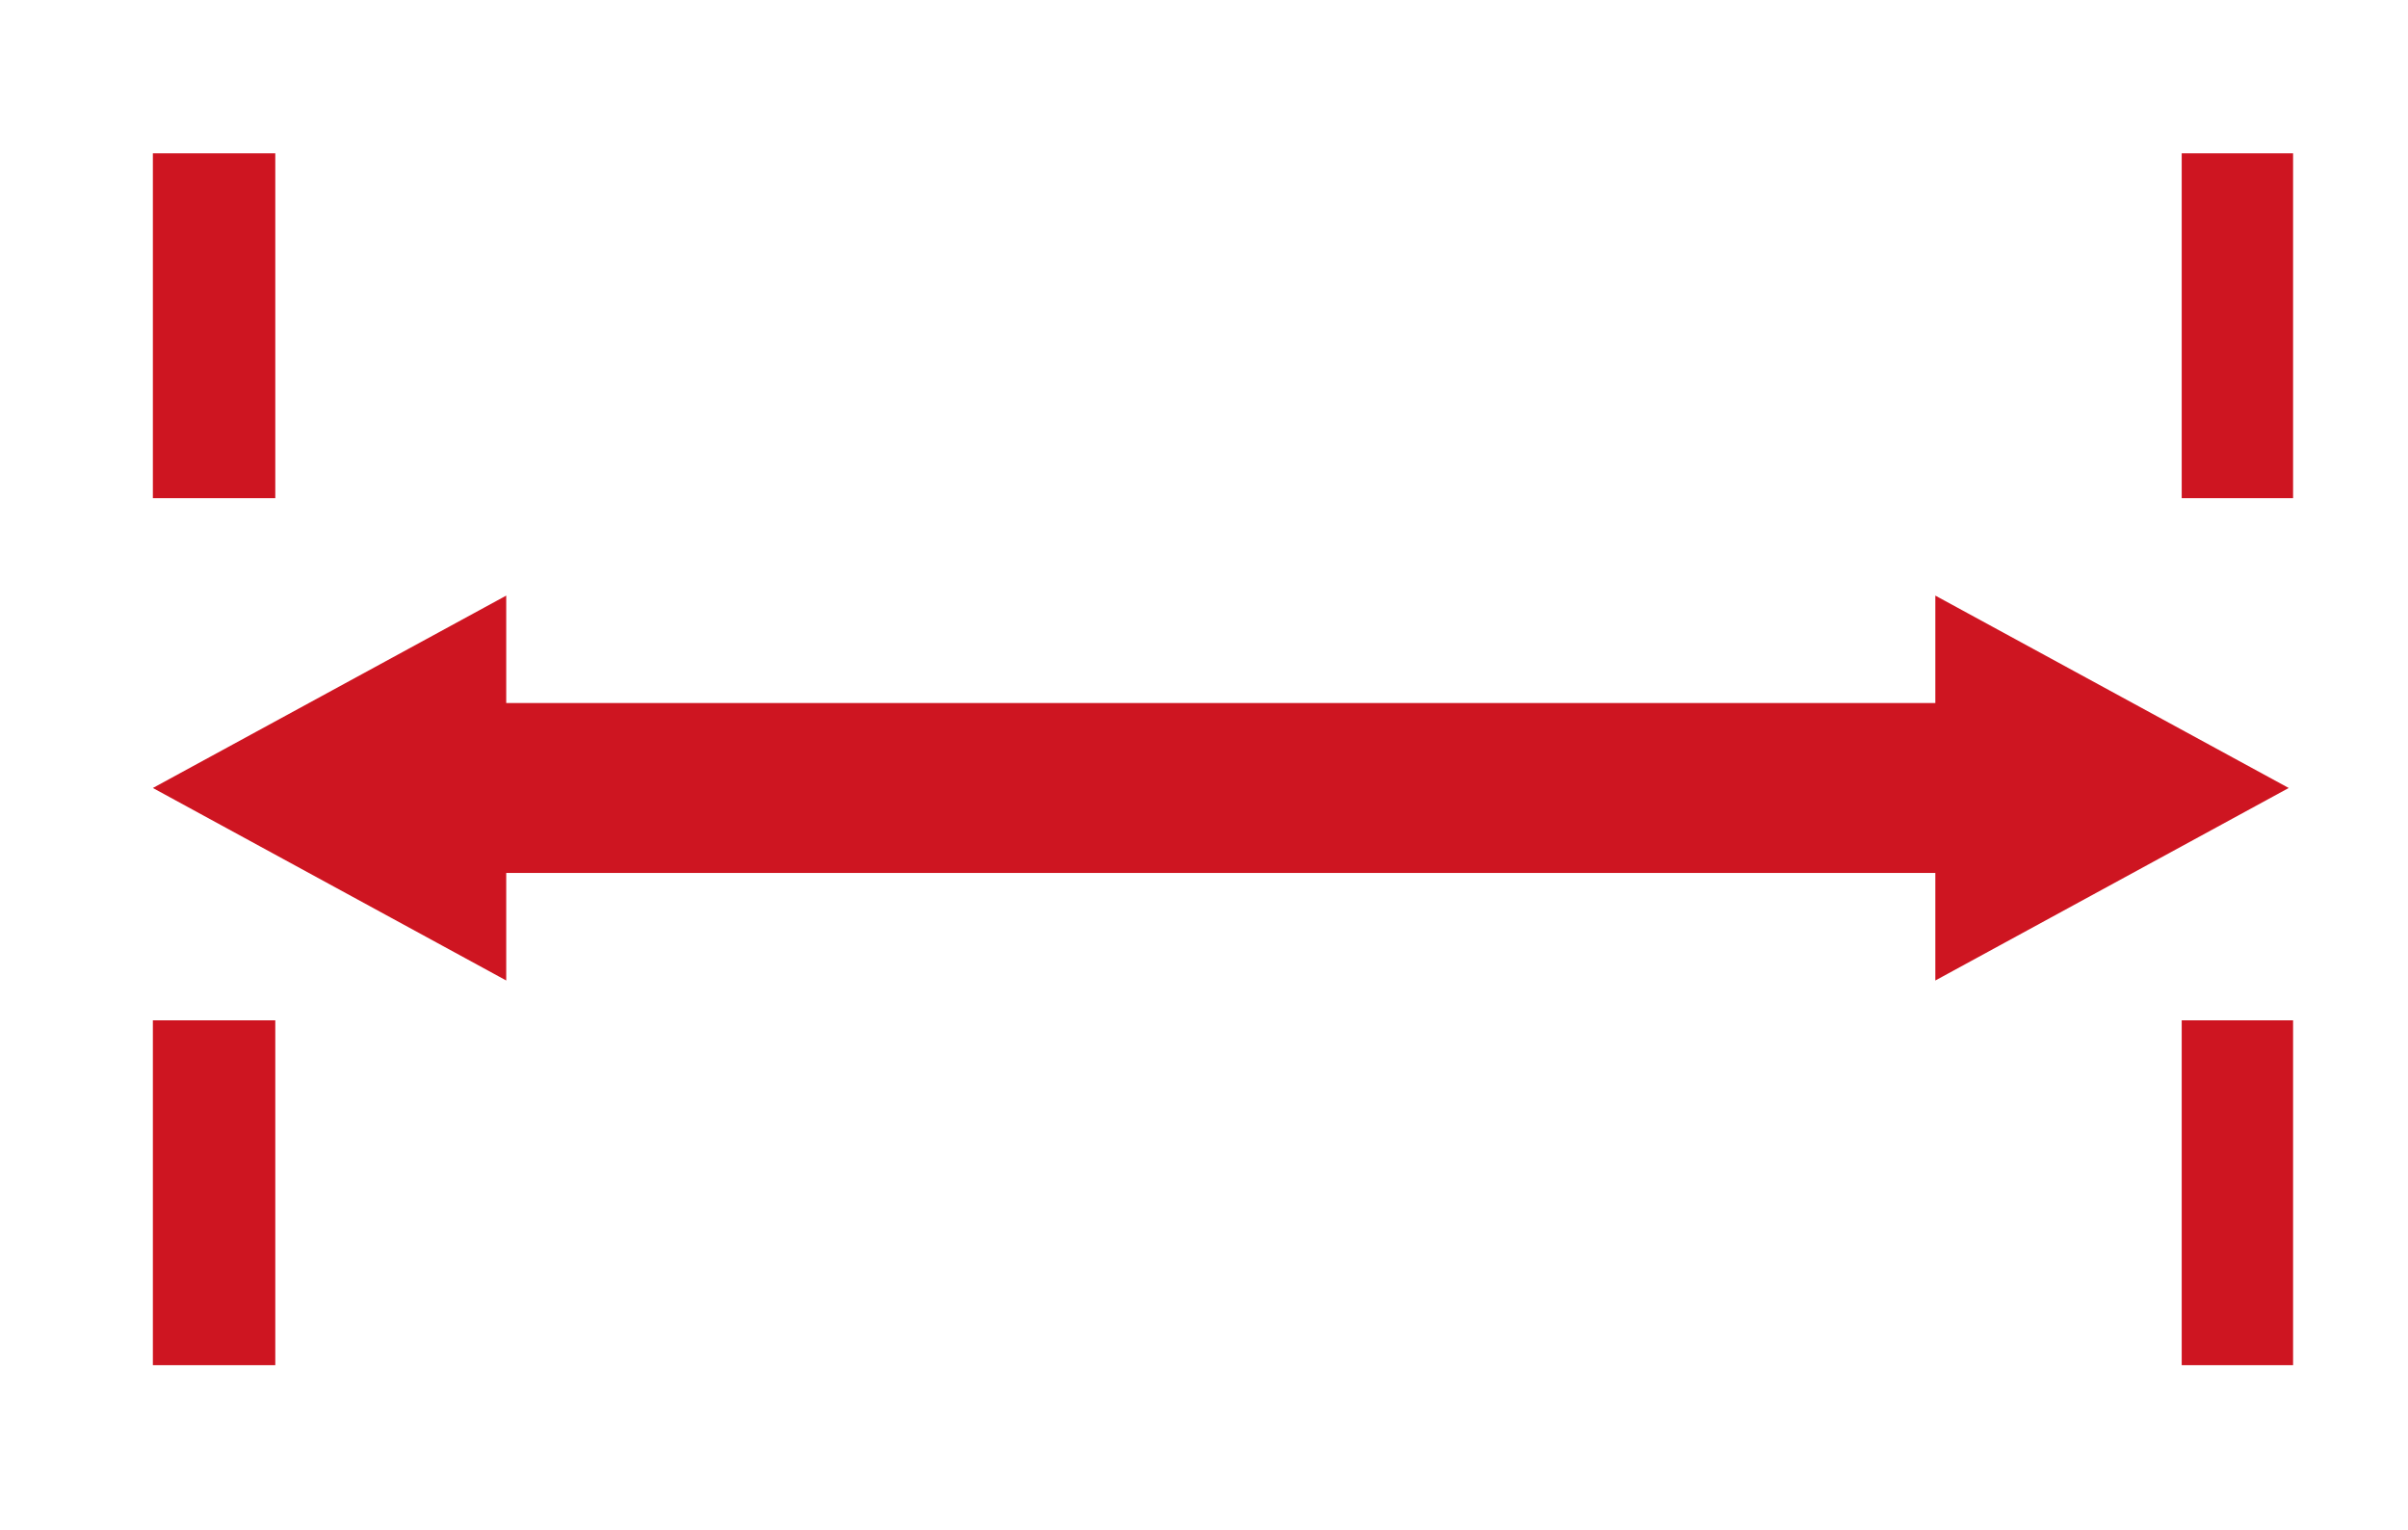 <?xml version="1.0" encoding="UTF-8" standalone="no"?>
<svg
   xmlns:dc="http://purl.org/dc/elements/1.1/"
   xmlns:cc="http://creativecommons.org/ns#"
   xmlns:rdf="http://www.w3.org/1999/02/22-rdf-syntax-ns#"
   xmlns:svg="http://www.w3.org/2000/svg"
   xmlns="http://www.w3.org/2000/svg"
   viewBox="0 0 188.973 120"
   height="120"
   width="188.973"
   xml:space="preserve"
   id="svg2"
   version="1.1"><defs
     id="defs6"><clipPath
       id="clipPath18"
       clipPathUnits="userSpaceOnUse"><path
         id="path16"
         d="M 9,9.673 H 135 V 81 H 9 Z" /></clipPath></defs><g
     transform="matrix(1.333,0,0,-1.333,0,120)"
     id="g10"><g
       id="g12"><g
         clip-path="url(#clipPath18)"
         id="g14"><g
           transform="translate(11.207,81)"
           id="g20"><path
             id="path22"
             style="fill:none;stroke:#ce1521;stroke-width:10;stroke-linecap:butt;stroke-linejoin:miter;stroke-miterlimit:4;stroke-dasharray:none;stroke-opacity:1"
             d="M 0,0 V -20.297" /></g><g
           transform="translate(11.207,29.97)"
           id="g24"><path
             id="path26"
             style="fill:none;stroke:#ce1521;stroke-width:10;stroke-linecap:butt;stroke-linejoin:miter;stroke-miterlimit:4;stroke-dasharray:none;stroke-opacity:1"
             d="M 0,0 V -20.297" /></g><g
           transform="translate(133.443,81)"
           id="g28"><path
             id="path30"
             style="fill:none;stroke:#ce1521;stroke-width:10;stroke-linecap:butt;stroke-linejoin:miter;stroke-miterlimit:4;stroke-dasharray:none;stroke-opacity:1"
             d="M 0,0 V -20.297" /></g><g
           transform="translate(133.443,29.97)"
           id="g32"><path
             id="path34"
             style="fill:none;stroke:#ce1521;stroke-width:10;stroke-linecap:butt;stroke-linejoin:miter;stroke-miterlimit:4;stroke-dasharray:none;stroke-opacity:1"
             d="M 0,0 V -20.297" /></g></g></g><g
       transform="translate(28.418,43.645)"
       id="g36"><path
         id="path38"
         style="fill:none;stroke:#ce1521;stroke-width:10;stroke-linecap:butt;stroke-linejoin:miter;stroke-miterlimit:4;stroke-dasharray:none;stroke-opacity:1"
         d="M 0,0 H 86.909" /></g><g
       transform="translate(9,43.645)"
       id="g40"><path
         id="path42"
         style="fill:#ce1521;fill-opacity:1;fill-rule:nonzero;stroke:none"
         d="M 0,0 20.803,-11.33 V 0 11.323 Z" /></g><g
       transform="translate(113.938,43.645)"
       id="g44"><path
         id="path46"
         style="fill:#ce1521;fill-opacity:1;fill-rule:nonzero;stroke:none"
         d="M 0,0 V 11.323 L 20.805,0 0,-11.33 Z" /></g></g></svg>